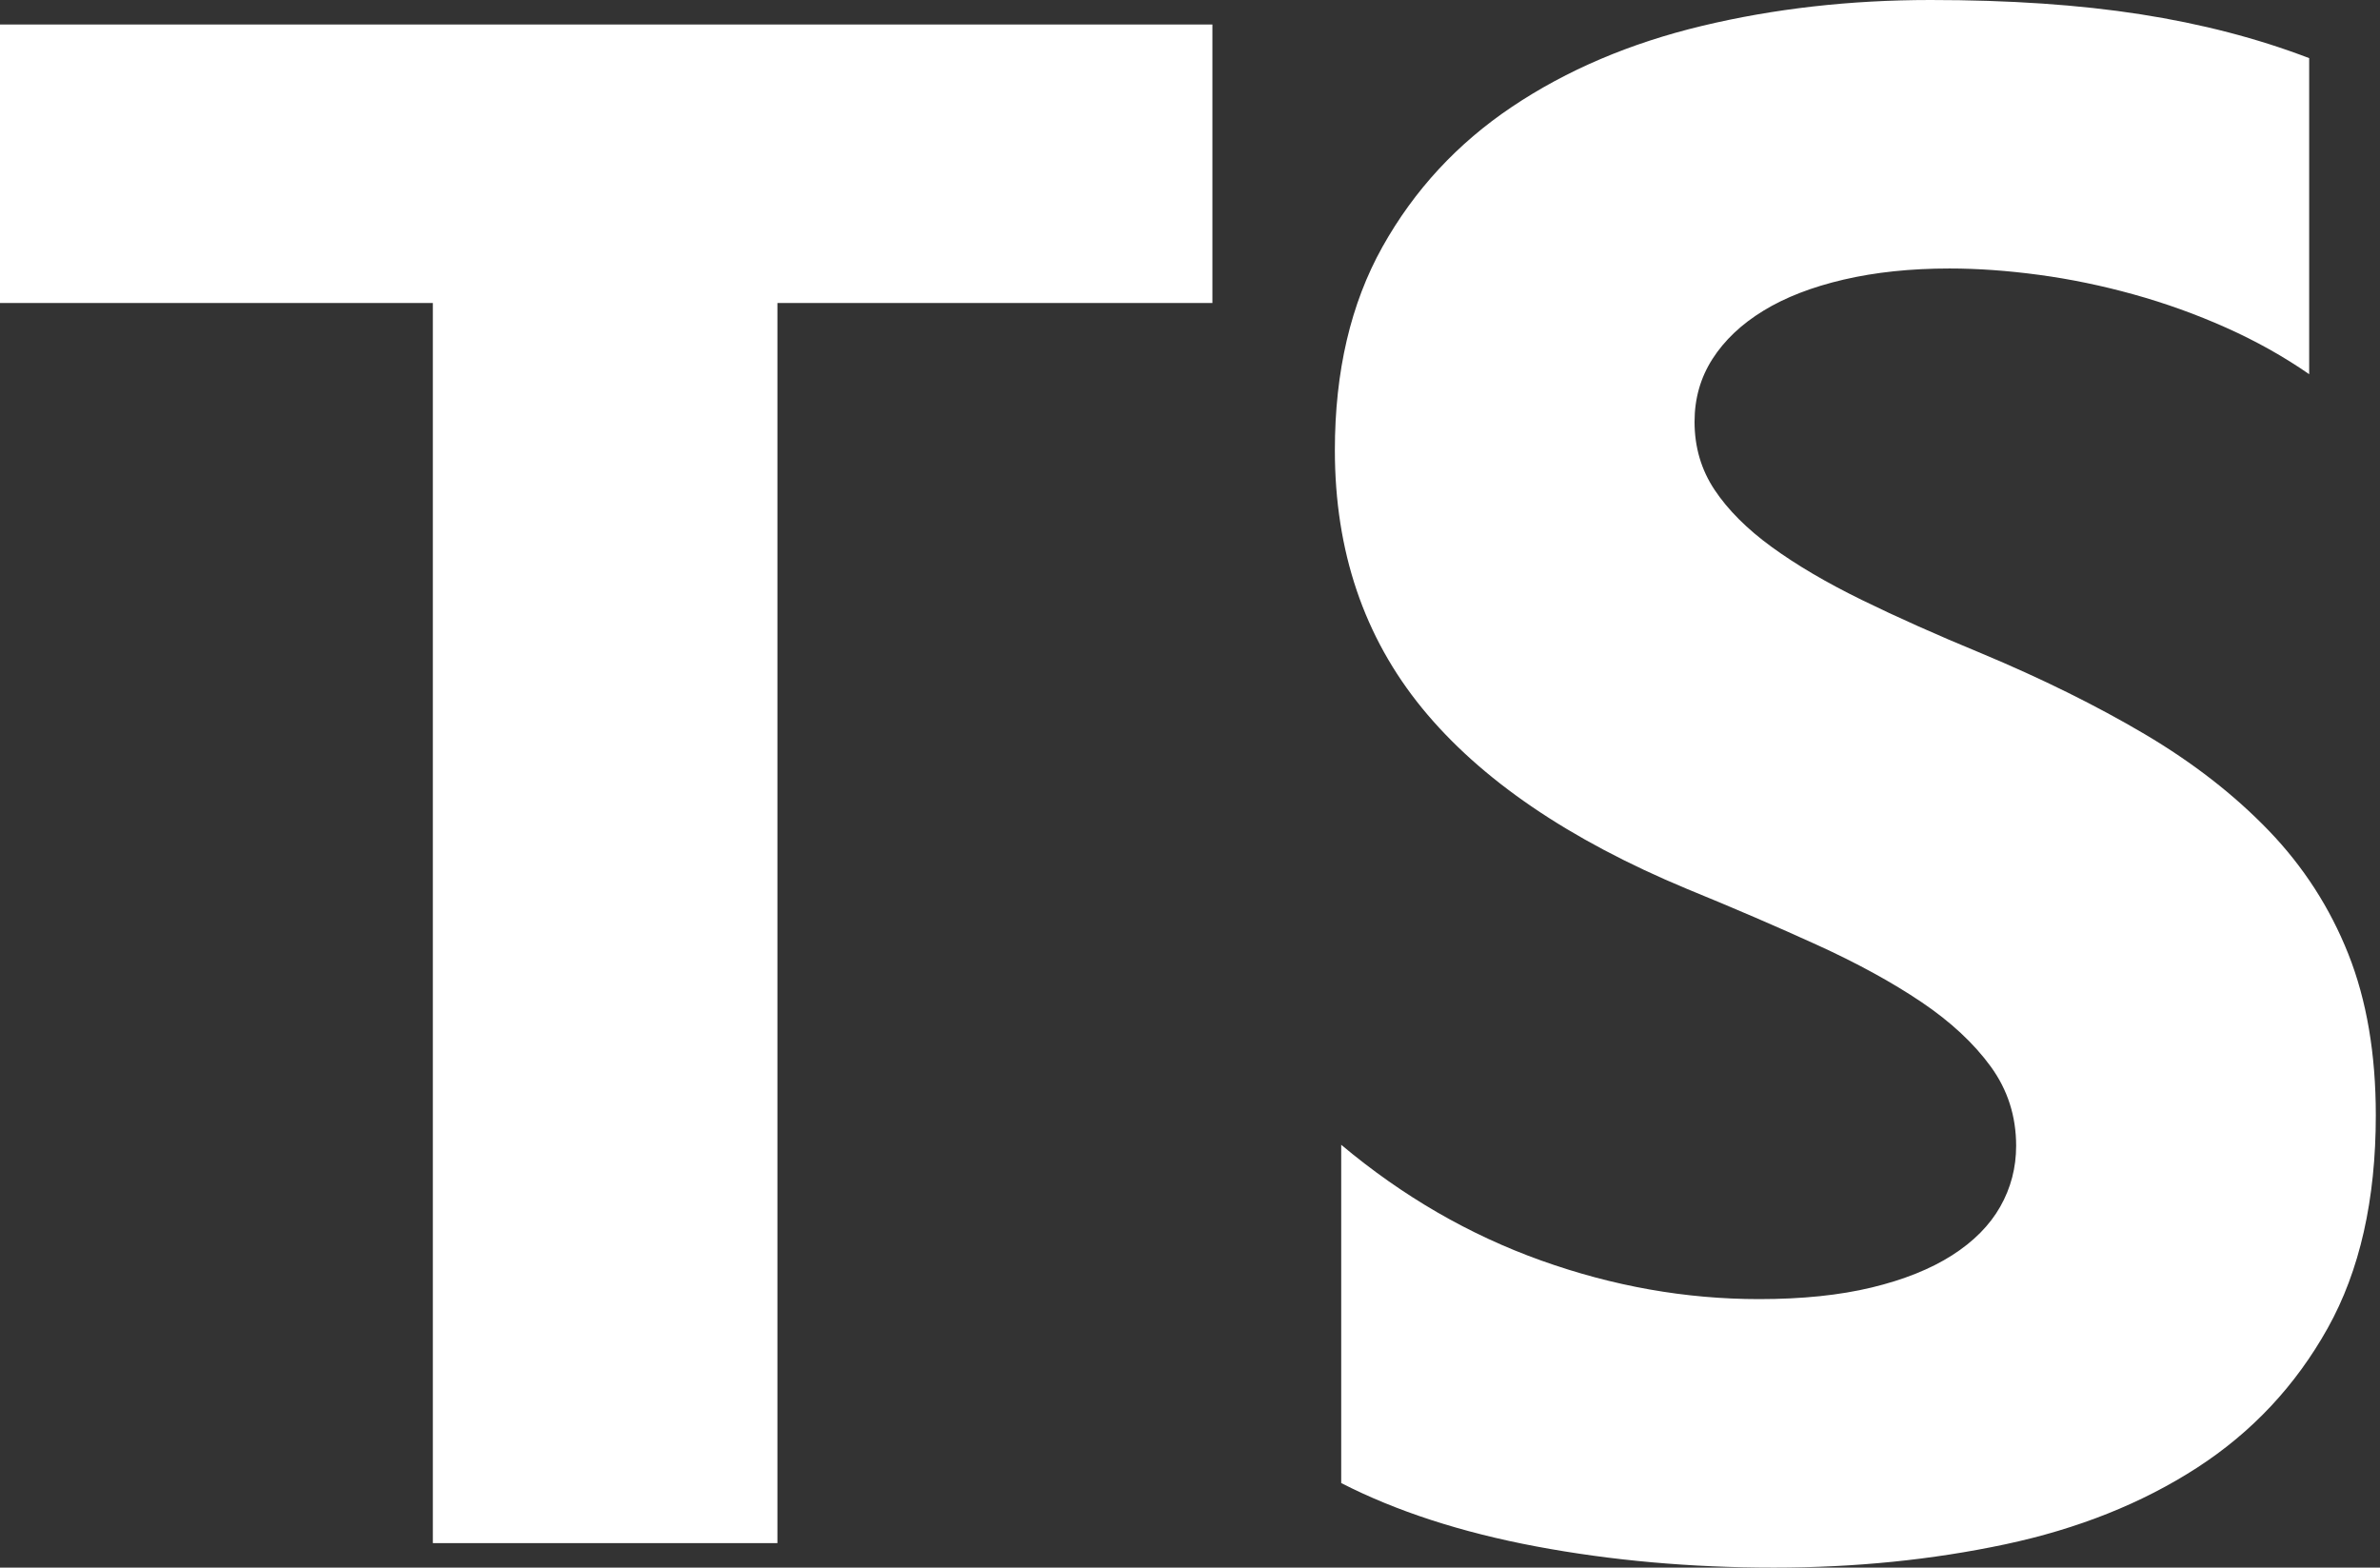 <?xml version="1.0" encoding="UTF-8"?> <svg xmlns="http://www.w3.org/2000/svg" width="249" height="164" viewBox="0 0 249 164" fill="none"><rect x="0" y="0" width="249" height="164" fill="#333333" stroke="none"/> <path fill-rule="evenodd" clip-rule="evenodd" d="M140.32 119.765V155.153C146.075 158.102 152.883 160.314 160.74 161.789C168.598 163.263 176.88 164 185.588 164C194.072 164 202.134 163.189 209.77 161.567C217.406 159.945 224.103 157.272 229.858 153.55C235.613 149.827 240.169 144.961 243.527 138.952C246.884 132.944 248.562 125.516 248.562 116.669C248.562 110.255 247.603 104.633 245.685 99.804C243.767 94.975 240.999 90.68 237.384 86.921C233.769 83.161 229.433 79.789 224.38 76.802C219.326 73.817 213.625 70.997 207.279 68.343C202.631 66.425 198.463 64.565 194.773 62.758C191.084 60.952 187.948 59.109 185.366 57.228C182.783 55.349 180.791 53.358 179.389 51.256C177.987 49.155 177.287 46.778 177.287 44.124C177.287 41.691 177.913 39.498 179.167 37.544C180.422 35.591 182.194 33.913 184.481 32.513C186.768 31.111 189.571 30.025 192.892 29.25C196.212 28.476 199.902 28.089 203.96 28.089C206.912 28.089 210.029 28.311 213.311 28.753C216.595 29.195 219.897 29.876 223.218 30.799C226.538 31.72 229.765 32.881 232.902 34.282C236.037 35.683 238.934 37.305 241.59 39.147V6.082C236.204 4.018 230.319 2.488 223.937 1.493C217.555 0.497 210.231 0 201.967 0C193.556 0 185.588 0.903 178.062 2.71C170.536 4.515 163.913 7.335 158.195 11.169C152.476 15.003 147.957 19.888 144.636 25.822C141.317 31.757 139.656 38.853 139.656 47.11C139.656 57.652 142.699 66.647 148.788 74.093C154.875 81.539 164.115 87.843 176.511 93.003C181.381 94.994 185.92 96.947 190.125 98.865C194.331 100.782 197.965 102.772 201.027 104.836C204.089 106.9 206.505 109.148 208.276 111.581C210.047 114.015 210.932 116.78 210.932 119.876C210.932 122.161 210.379 124.281 209.272 126.235C208.166 128.188 206.486 129.884 204.236 131.322C201.987 132.759 199.182 133.883 195.825 134.694C192.468 135.505 188.539 135.911 184.037 135.911C176.364 135.911 168.765 134.566 161.239 131.874C153.712 129.183 146.739 125.147 140.32 119.765ZM81.336 31.701H126.844V2.562H0V31.701H45.285V161.438H81.336V31.701Z" fill="white"></path> </svg> 